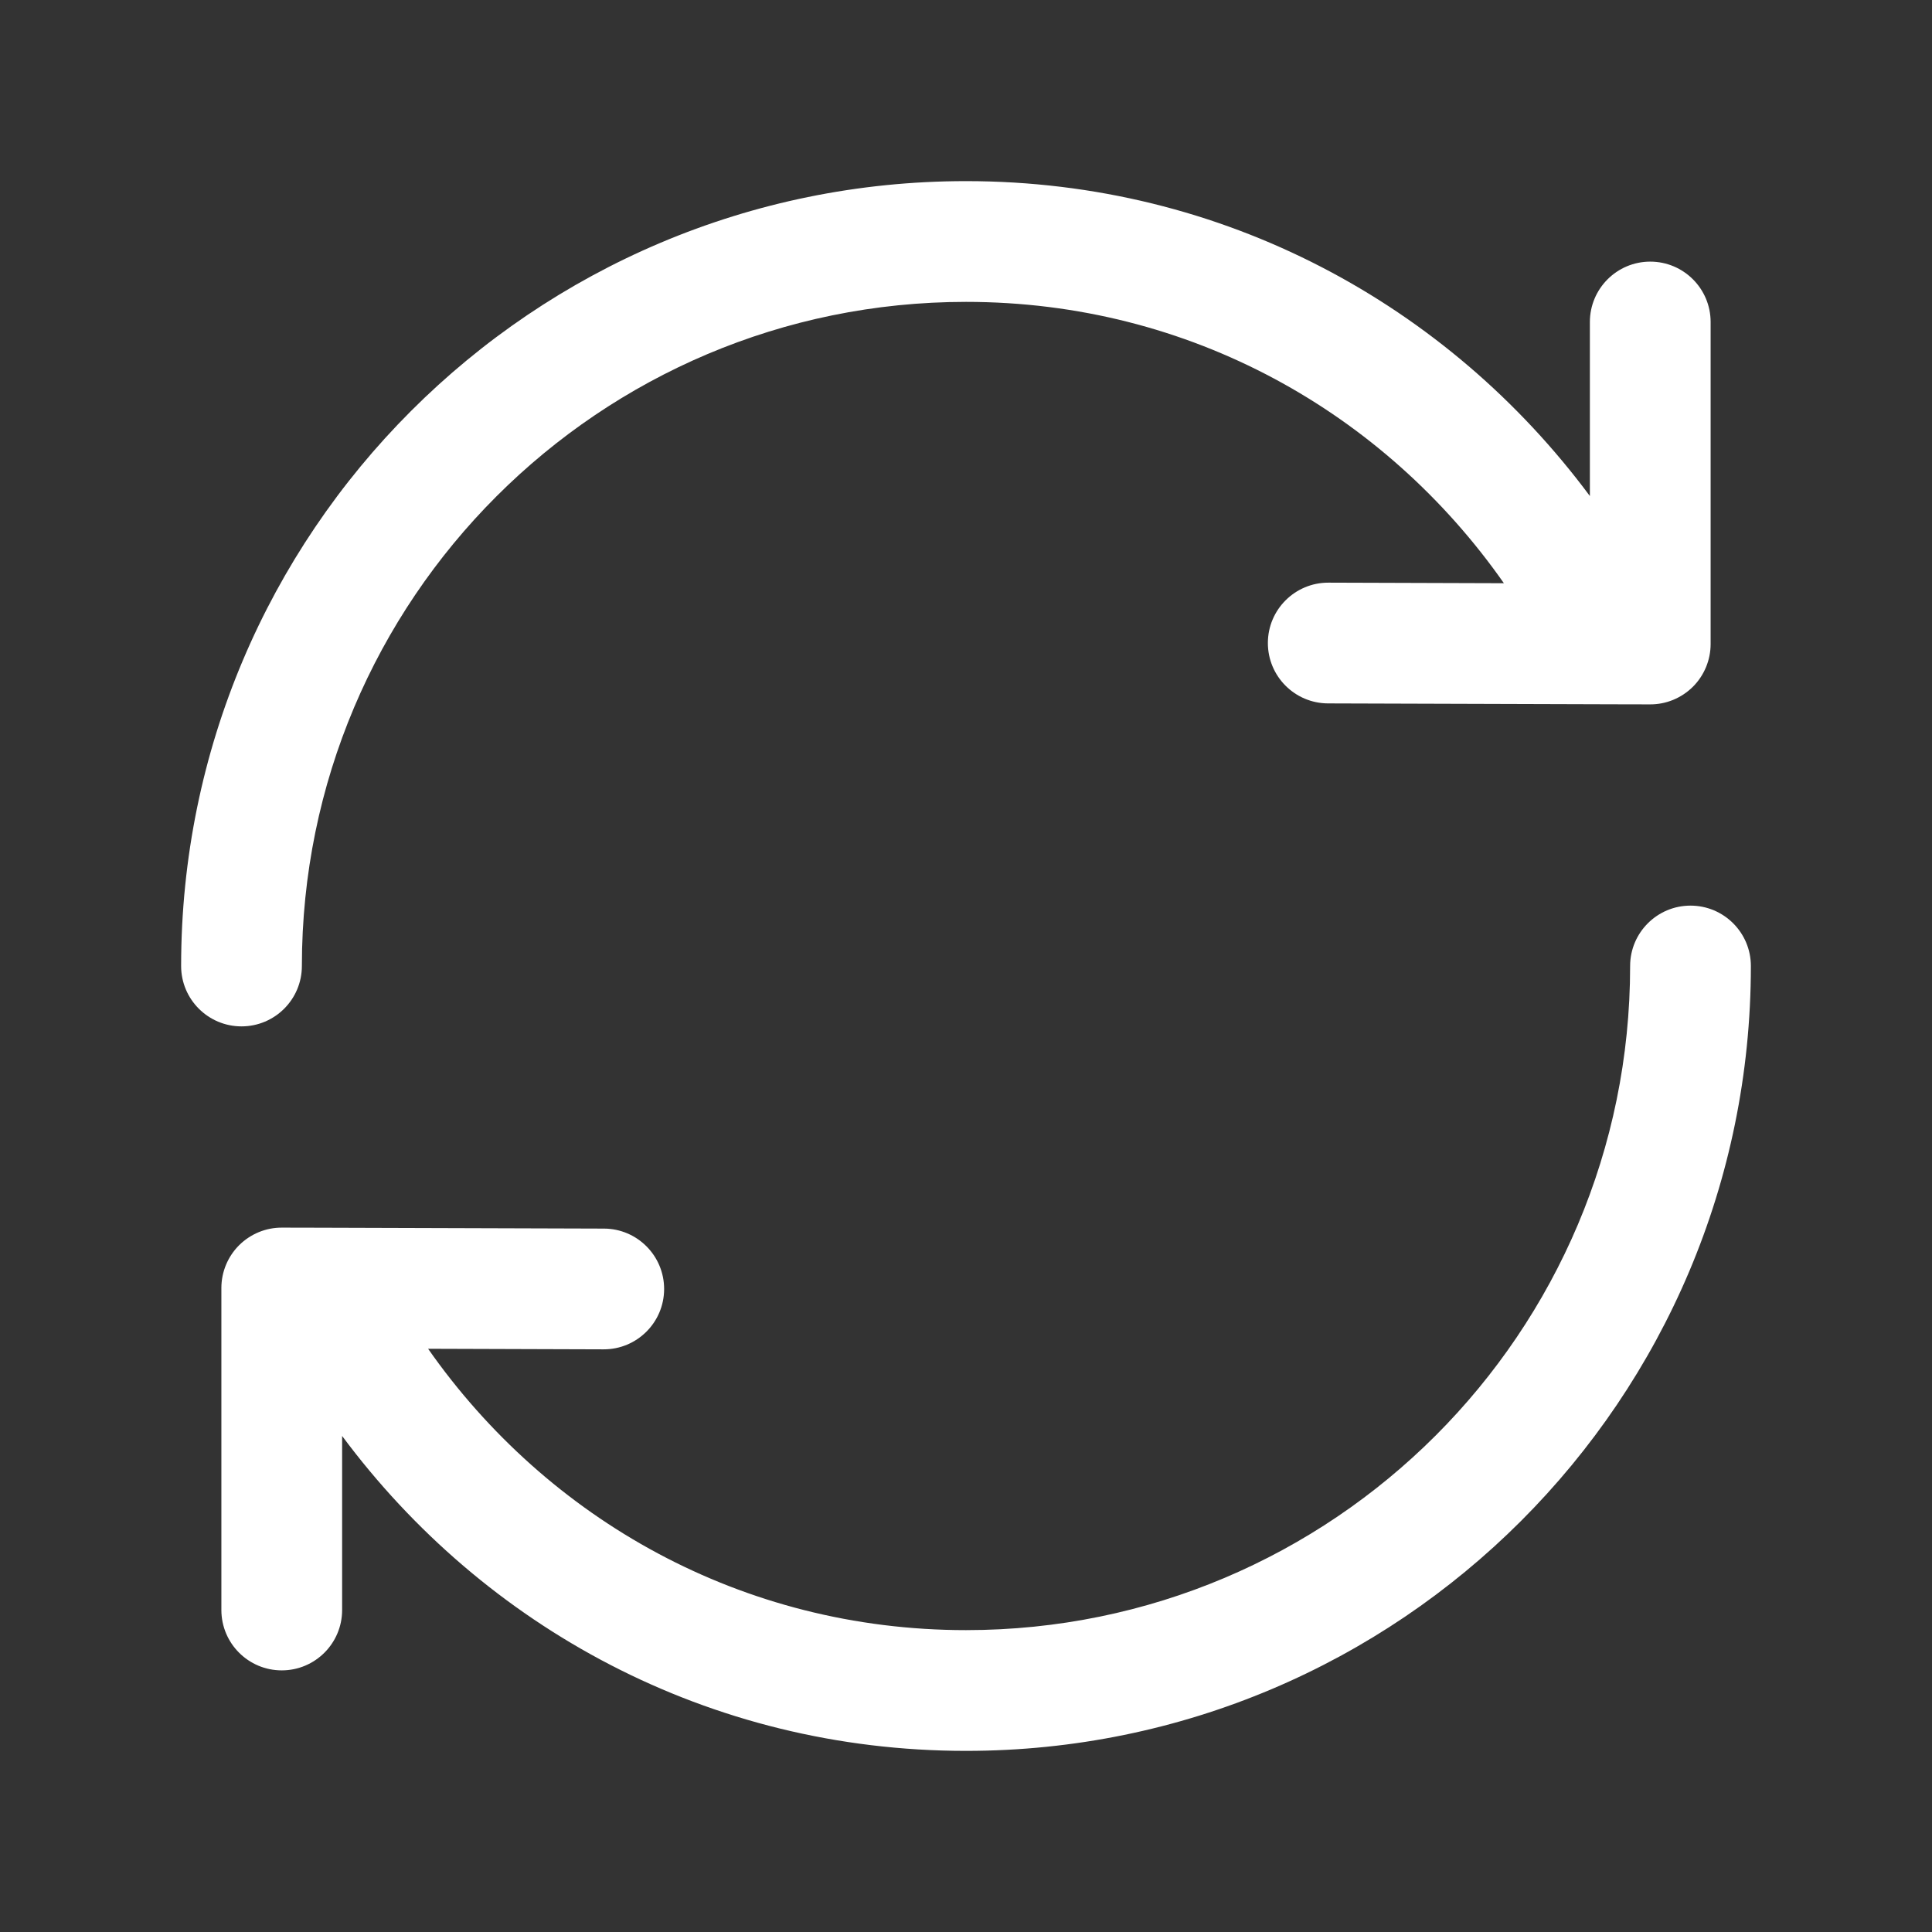 <svg width="24" height="24" viewBox="0 0 24 24" fill="none" xmlns="http://www.w3.org/2000/svg">
<rect x="0" y="0" width="24" height="24" fill="#333333" stroke="none"/>
<path d="M3.75 12C3.75 7.444 7.444 3.75 12 3.75C14.78 3.75 17.198 5.126 18.682 7.245L16.502 7.238C16.088 7.237 15.751 7.572 15.75 7.986C15.749 8.4 16.084 8.737 16.498 8.738L20.048 8.749L20.498 8.75C20.697 8.751 20.888 8.672 21.03 8.531C21.171 8.39 21.25 8.199 21.25 8L21.25 4C21.25 3.586 20.914 3.25 20.5 3.25C20.086 3.25 19.75 3.586 19.75 4L19.75 6.162C17.989 3.791 15.2 2.25 12 2.25C6.615 2.25 2.25 6.615 2.25 12C2.25 12.414 2.586 12.75 3 12.75C3.414 12.75 3.75 12.414 3.75 12Z" fill="white"/>
<path d="M20.25 12C20.25 16.556 16.556 20.25 12 20.25C9.22 20.25 6.802 18.874 5.318 16.755L7.498 16.762C7.912 16.763 8.249 16.428 8.25 16.014C8.251 15.6 7.916 15.263 7.502 15.262L3.952 15.251L3.502 15.25C3.303 15.249 3.112 15.328 2.97 15.469C2.829 15.61 2.75 15.801 2.75 16L2.75 20C2.75 20.414 3.086 20.75 3.5 20.75C3.914 20.75 4.25 20.414 4.25 20L4.25 17.838C6.011 20.209 8.8 21.75 12 21.75C17.385 21.75 21.75 17.385 21.75 12C21.75 11.586 21.414 11.25 21 11.25C20.586 11.25 20.25 11.586 20.25 12Z" fill="white"/>
</svg>
